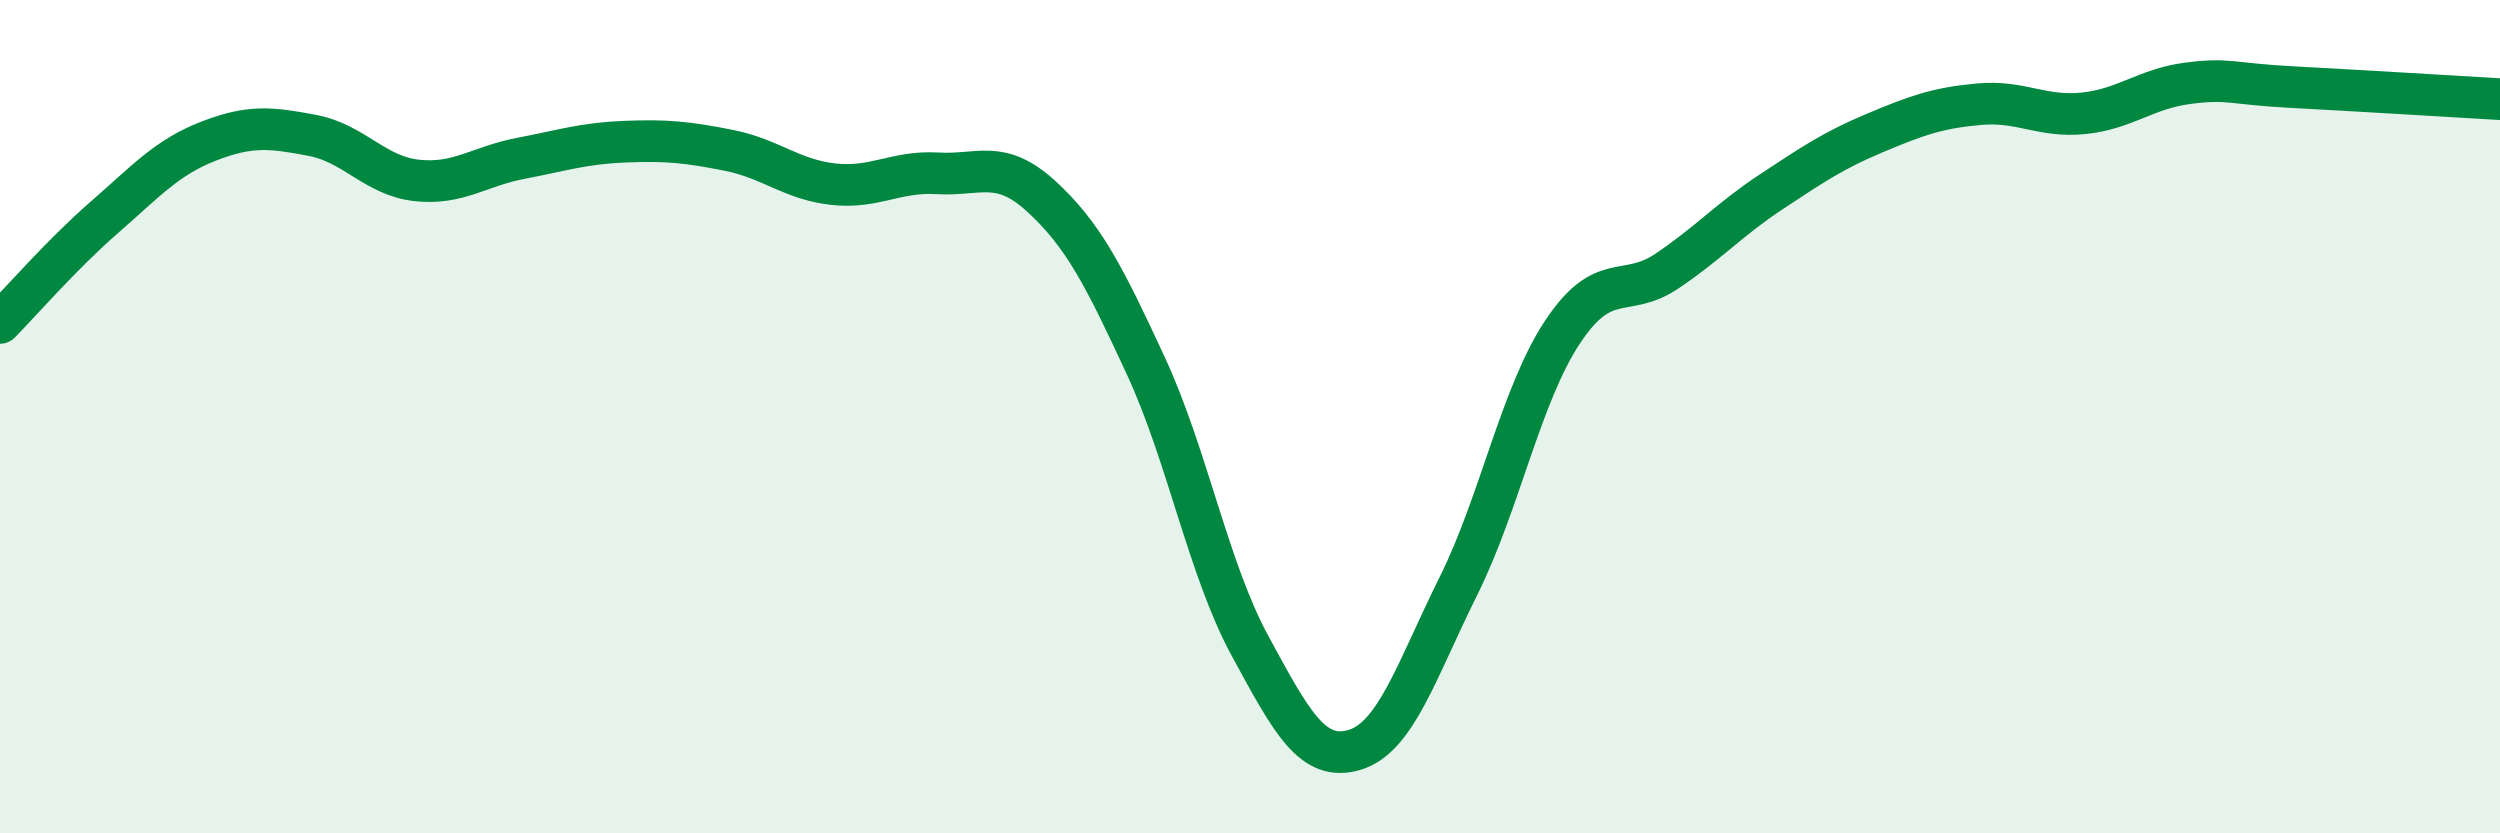 
    <svg width="60" height="20" viewBox="0 0 60 20" xmlns="http://www.w3.org/2000/svg">
      <path
        d="M 0,7.75 C 0.5,7.24 1.5,6.09 2.5,5.22 C 3.5,4.35 4,3.78 5,3.39 C 6,3 6.5,3.06 7.5,3.25 C 8.5,3.44 9,4.22 10,4.33 C 11,4.44 11.5,3.99 12.5,3.8 C 13.5,3.61 14,3.44 15,3.4 C 16,3.36 16.5,3.41 17.5,3.61 C 18.5,3.81 19,4.31 20,4.42 C 21,4.53 21.5,4.1 22.5,4.16 C 23.5,4.22 24,3.8 25,4.72 C 26,5.64 26.5,6.62 27.5,8.78 C 28.5,10.94 29,13.66 30,15.5 C 31,17.34 31.5,18.29 32.5,18 C 33.5,17.71 34,16.08 35,14.07 C 36,12.06 36.5,9.48 37.5,7.97 C 38.5,6.46 39,7.18 40,6.51 C 41,5.84 41.5,5.27 42.5,4.61 C 43.5,3.95 44,3.61 45,3.19 C 46,2.77 46.5,2.59 47.5,2.5 C 48.5,2.41 49,2.82 50,2.72 C 51,2.62 51.5,2.13 52.5,2 C 53.5,1.87 53.5,2.01 55,2.09 C 56.5,2.17 59,2.32 60,2.38L60 20L0 20Z"
        fill="#008740"
        opacity="0.1"
        stroke-linecap="round"
        stroke-linejoin="round"
      />
      <path
        d="M 0,7.75 C 0.5,7.24 1.5,6.09 2.5,5.22 C 3.5,4.35 4,3.78 5,3.39 C 6,3 6.5,3.06 7.5,3.25 C 8.5,3.44 9,4.22 10,4.33 C 11,4.44 11.5,3.99 12.5,3.8 C 13.5,3.61 14,3.44 15,3.4 C 16,3.36 16.5,3.41 17.5,3.61 C 18.5,3.81 19,4.31 20,4.42 C 21,4.53 21.5,4.1 22.5,4.16 C 23.5,4.22 24,3.8 25,4.72 C 26,5.64 26.5,6.62 27.5,8.78 C 28.5,10.94 29,13.66 30,15.5 C 31,17.34 31.5,18.29 32.5,18 C 33.5,17.71 34,16.08 35,14.07 C 36,12.06 36.5,9.48 37.5,7.97 C 38.5,6.46 39,7.18 40,6.51 C 41,5.84 41.5,5.27 42.5,4.61 C 43.5,3.95 44,3.61 45,3.19 C 46,2.77 46.5,2.59 47.5,2.5 C 48.5,2.41 49,2.82 50,2.72 C 51,2.62 51.5,2.13 52.5,2 C 53.5,1.87 53.5,2.01 55,2.09 C 56.5,2.17 59,2.32 60,2.38"
        stroke="#008740"
        stroke-width="1"
        fill="none"
        stroke-linecap="round"
        stroke-linejoin="round"
      />
    </svg>
  